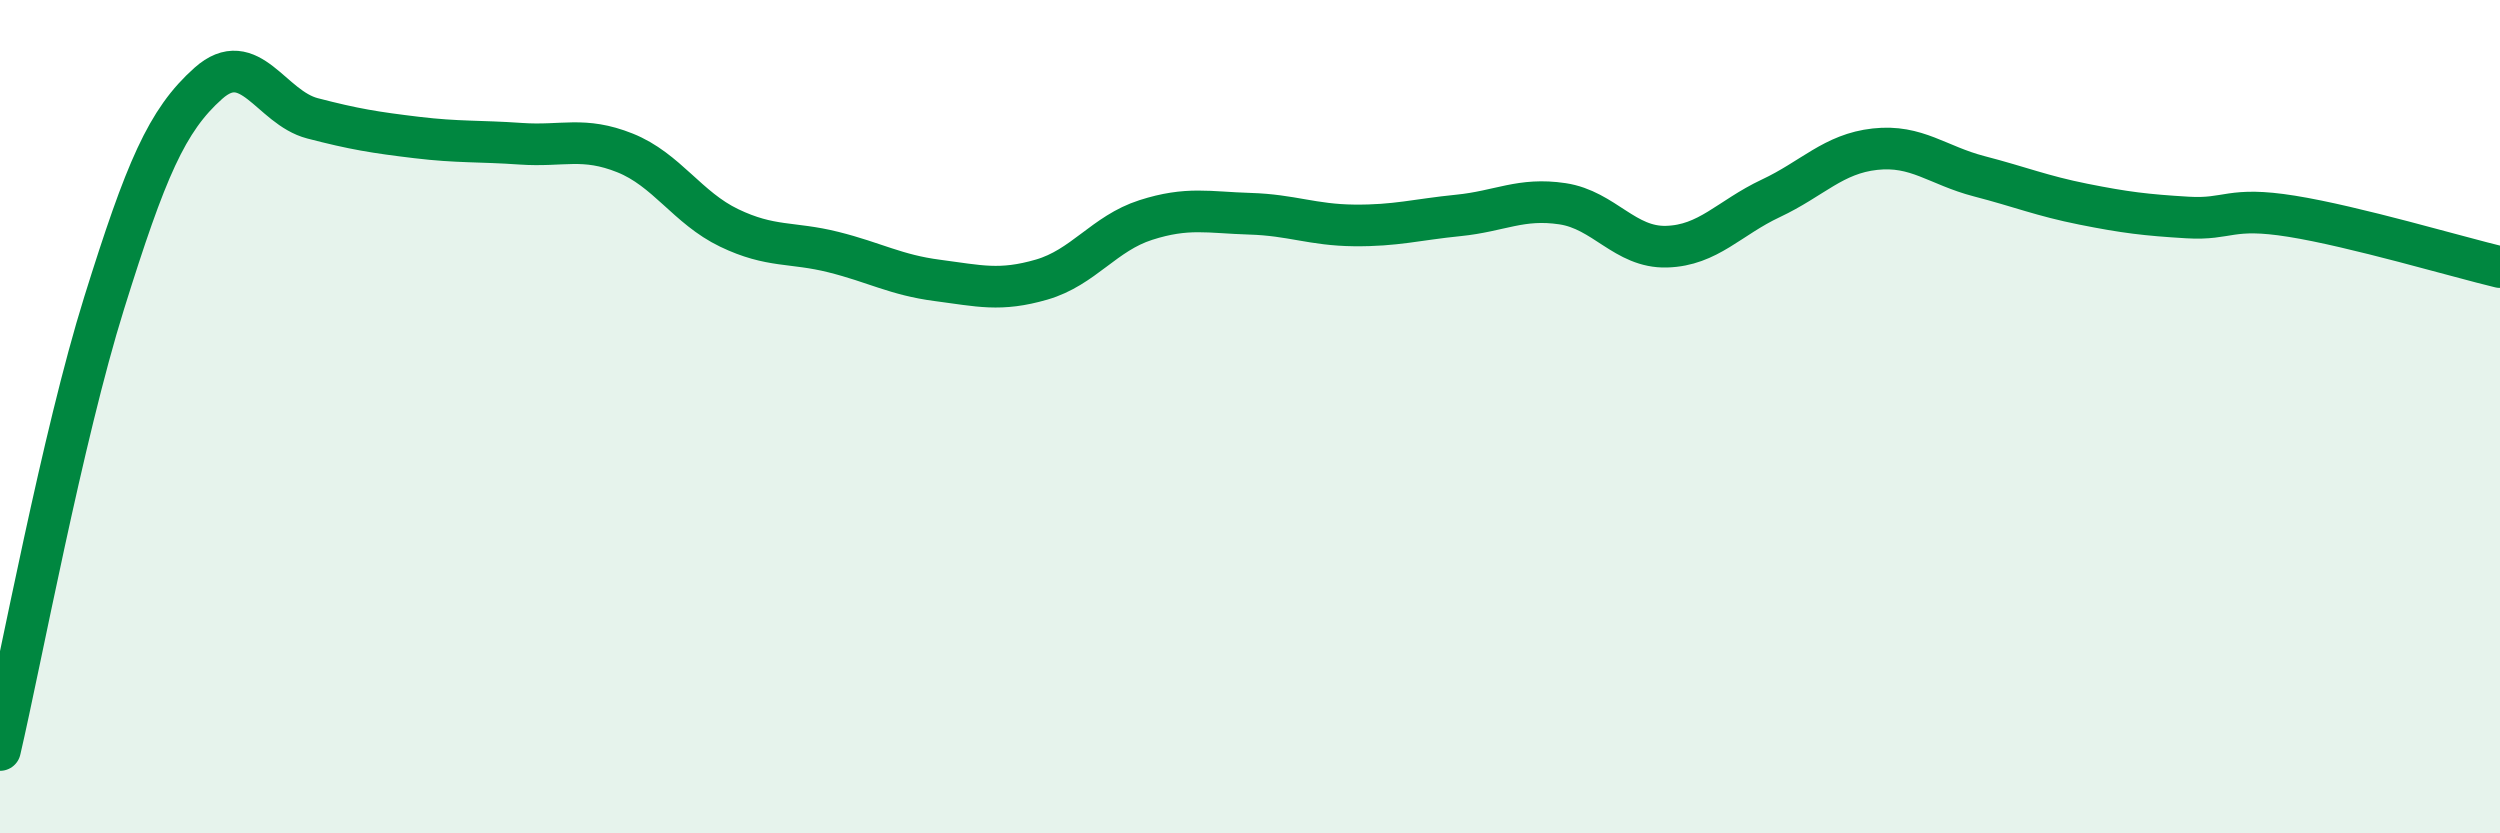 
    <svg width="60" height="20" viewBox="0 0 60 20" xmlns="http://www.w3.org/2000/svg">
      <path
        d="M 0,18 C 0.5,15.85 1.5,10.47 2.5,7.27 C 3.5,4.07 4,2.89 5,2 C 6,1.11 6.5,2.58 7.5,2.84 C 8.5,3.1 9,3.18 10,3.3 C 11,3.42 11.5,3.38 12.5,3.45 C 13.5,3.52 14,3.27 15,3.67 C 16,4.07 16.5,4.99 17.5,5.47 C 18.5,5.95 19,5.8 20,6.05 C 21,6.3 21.5,6.6 22.5,6.73 C 23.5,6.86 24,7 25,6.71 C 26,6.42 26.5,5.6 27.5,5.28 C 28.5,4.96 29,5.1 30,5.13 C 31,5.16 31.5,5.4 32.5,5.41 C 33.5,5.42 34,5.27 35,5.17 C 36,5.07 36.5,4.74 37.5,4.89 C 38.5,5.04 39,5.95 40,5.92 C 41,5.89 41.5,5.23 42.5,4.76 C 43.5,4.29 44,3.69 45,3.58 C 46,3.47 46.5,3.97 47.5,4.23 C 48.5,4.49 49,4.7 50,4.9 C 51,5.1 51.5,5.16 52.5,5.22 C 53.5,5.28 53.5,4.95 55,5.19 C 56.5,5.43 59,6.17 60,6.41L60 20L0 20Z"
        fill="#008740"
        opacity="0.1"
        stroke-linecap="round"
        stroke-linejoin="round"
      />
      <path
        d="M 0,18 C 0.5,15.85 1.5,10.47 2.5,7.27 C 3.5,4.07 4,2.89 5,2 C 6,1.11 6.5,2.58 7.5,2.84 C 8.5,3.1 9,3.18 10,3.3 C 11,3.42 11.5,3.38 12.5,3.45 C 13.5,3.52 14,3.27 15,3.67 C 16,4.07 16.5,4.99 17.5,5.47 C 18.5,5.95 19,5.8 20,6.05 C 21,6.3 21.5,6.6 22.5,6.73 C 23.5,6.86 24,7 25,6.71 C 26,6.42 26.5,5.6 27.5,5.28 C 28.5,4.96 29,5.1 30,5.13 C 31,5.16 31.5,5.4 32.5,5.41 C 33.5,5.42 34,5.27 35,5.17 C 36,5.07 36.5,4.74 37.5,4.89 C 38.5,5.04 39,5.95 40,5.92 C 41,5.89 41.5,5.23 42.5,4.76 C 43.5,4.29 44,3.69 45,3.58 C 46,3.47 46.5,3.97 47.5,4.23 C 48.5,4.49 49,4.7 50,4.9 C 51,5.1 51.5,5.16 52.5,5.22 C 53.5,5.28 53.5,4.95 55,5.19 C 56.5,5.43 59,6.17 60,6.41"
        stroke="#008740"
        stroke-width="1"
        fill="none"
        stroke-linecap="round"
        stroke-linejoin="round"
      />
    </svg>
  